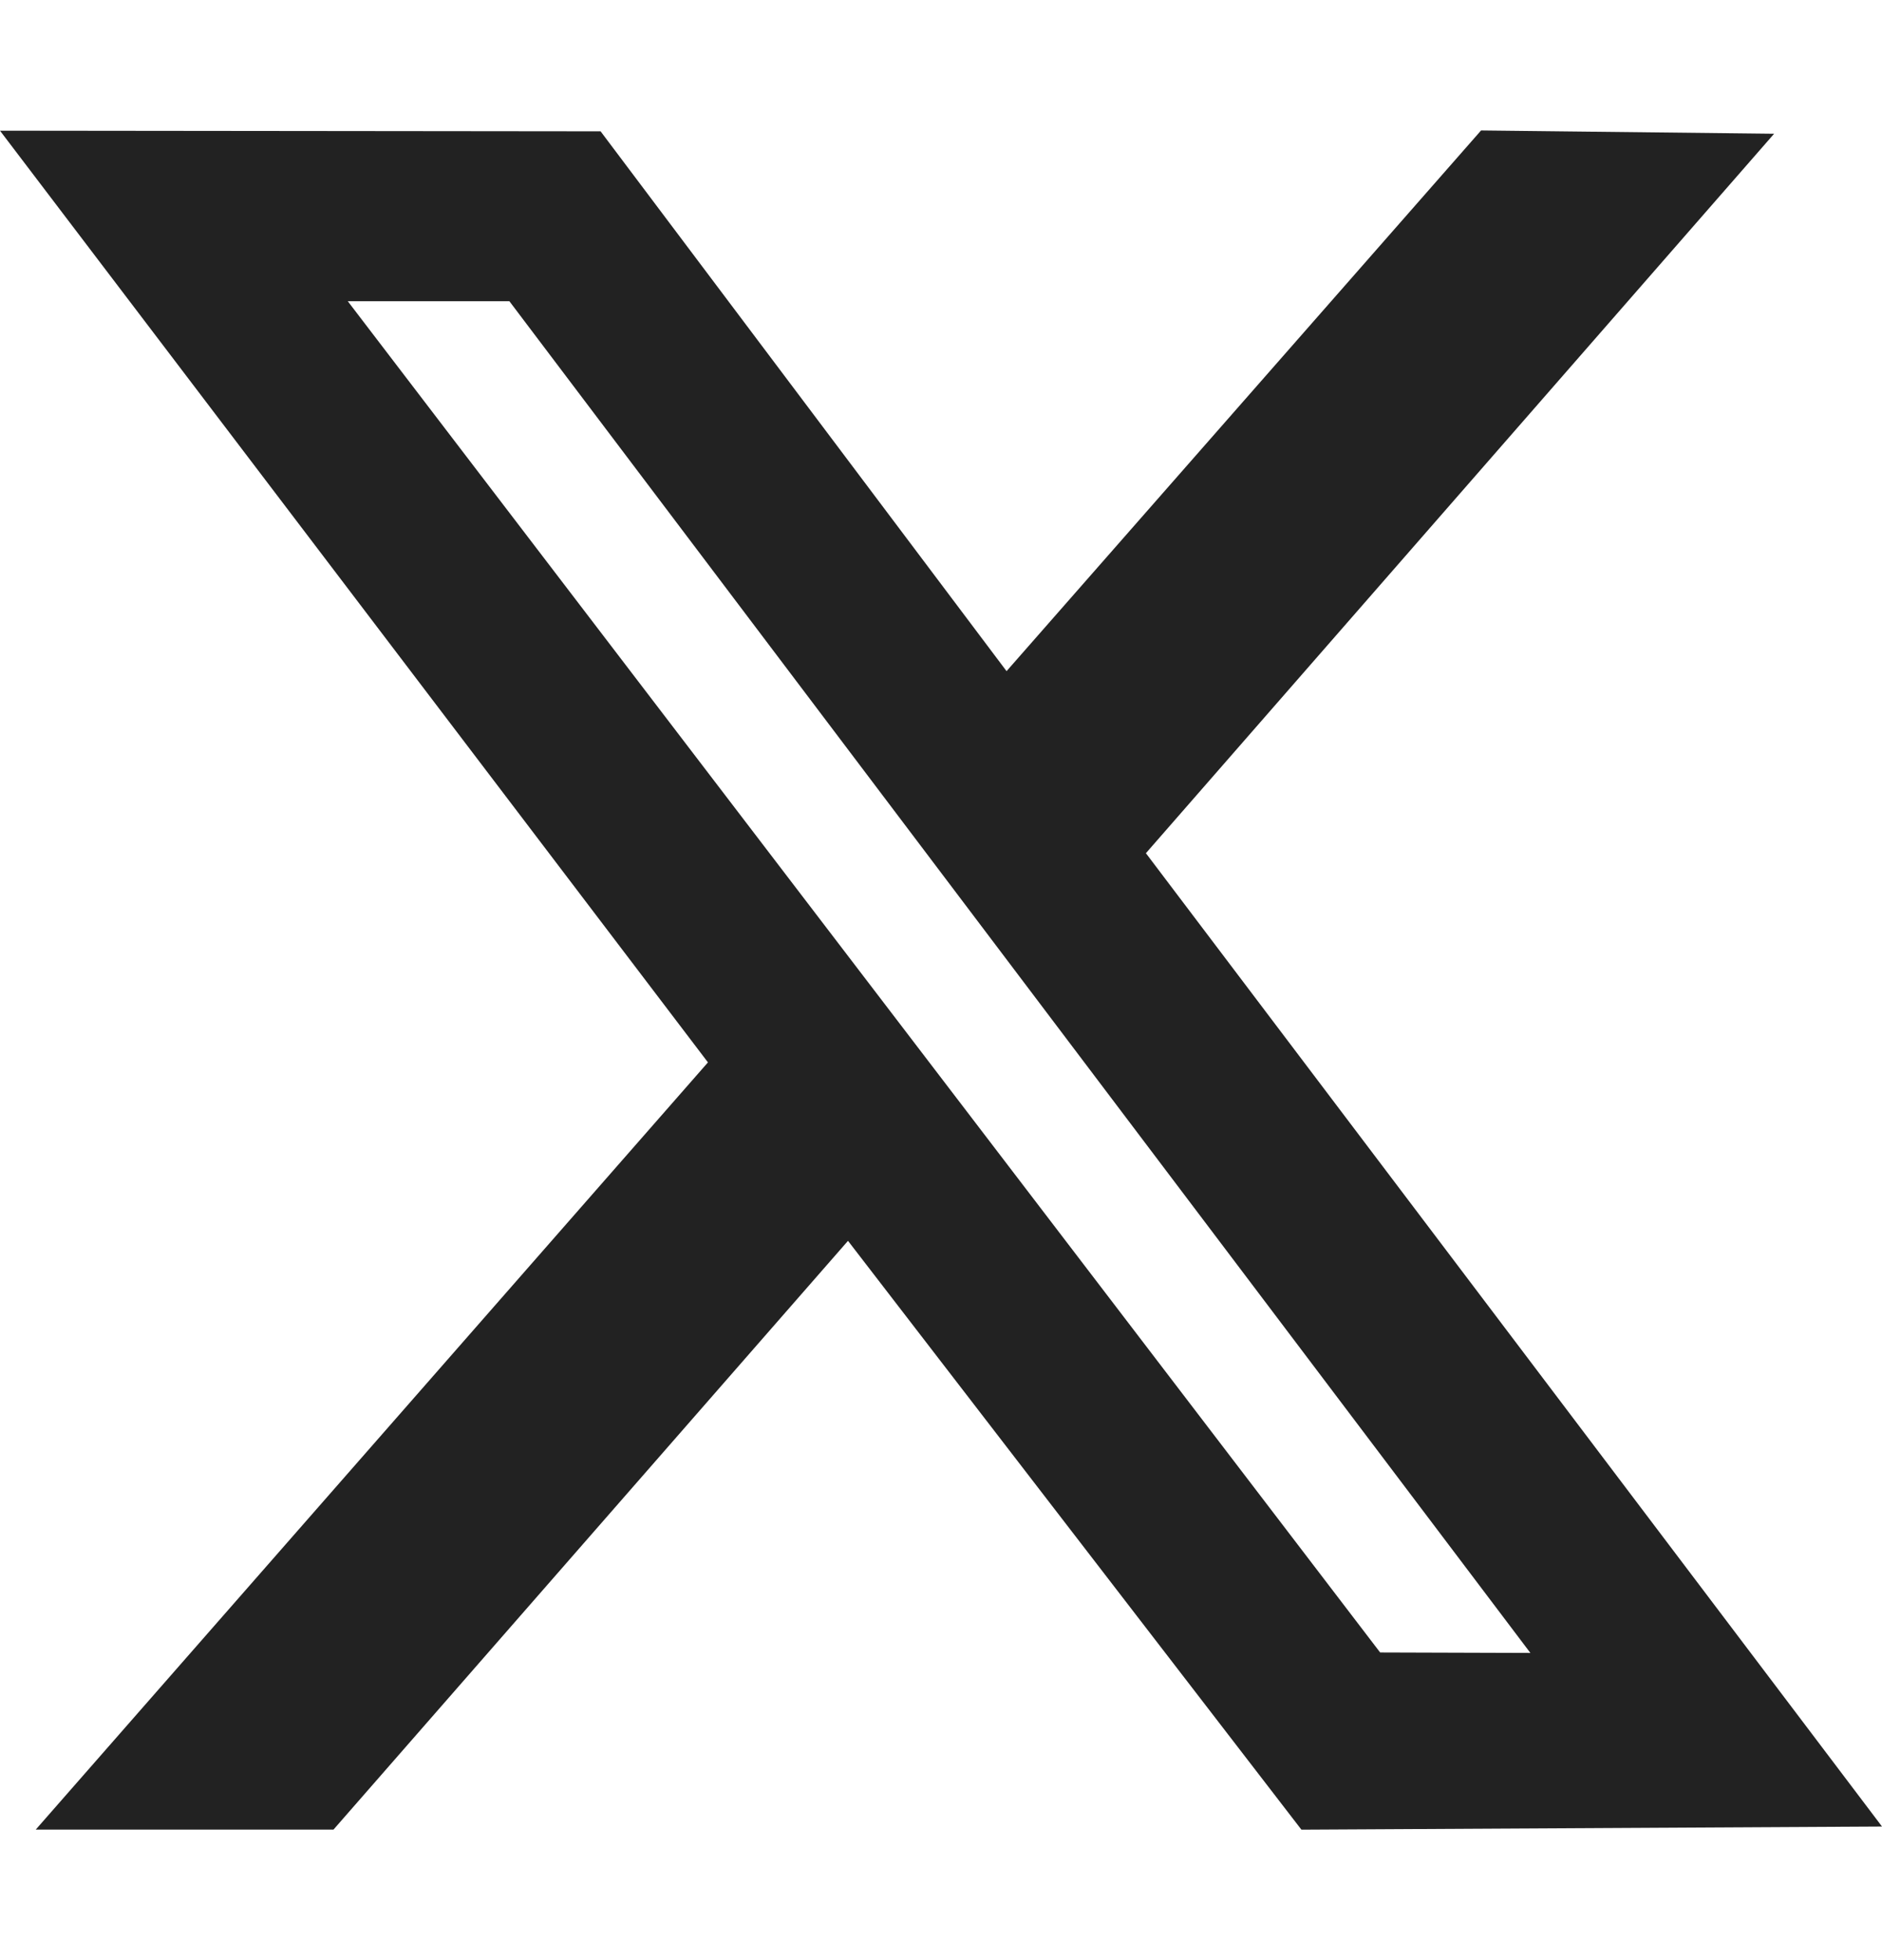 <svg width="24" height="25" viewBox="0 0 24 25" fill="none" xmlns="http://www.w3.org/2000/svg">
<path fill-rule="evenodd" clip-rule="evenodd" d="M9.028 13.55L0.456 23.335H4.253L10.814 15.826L16.596 23.336L24 23.296L14.613 10.882L22.624 1.706L18.887 1.664L12.836 8.56L7.659 1.675L0 1.667L9.028 13.55ZM19.516 21.082L17.6 21.076L4.435 3.842H6.496L19.516 21.082Z" fill="#222222"/>
</svg>
